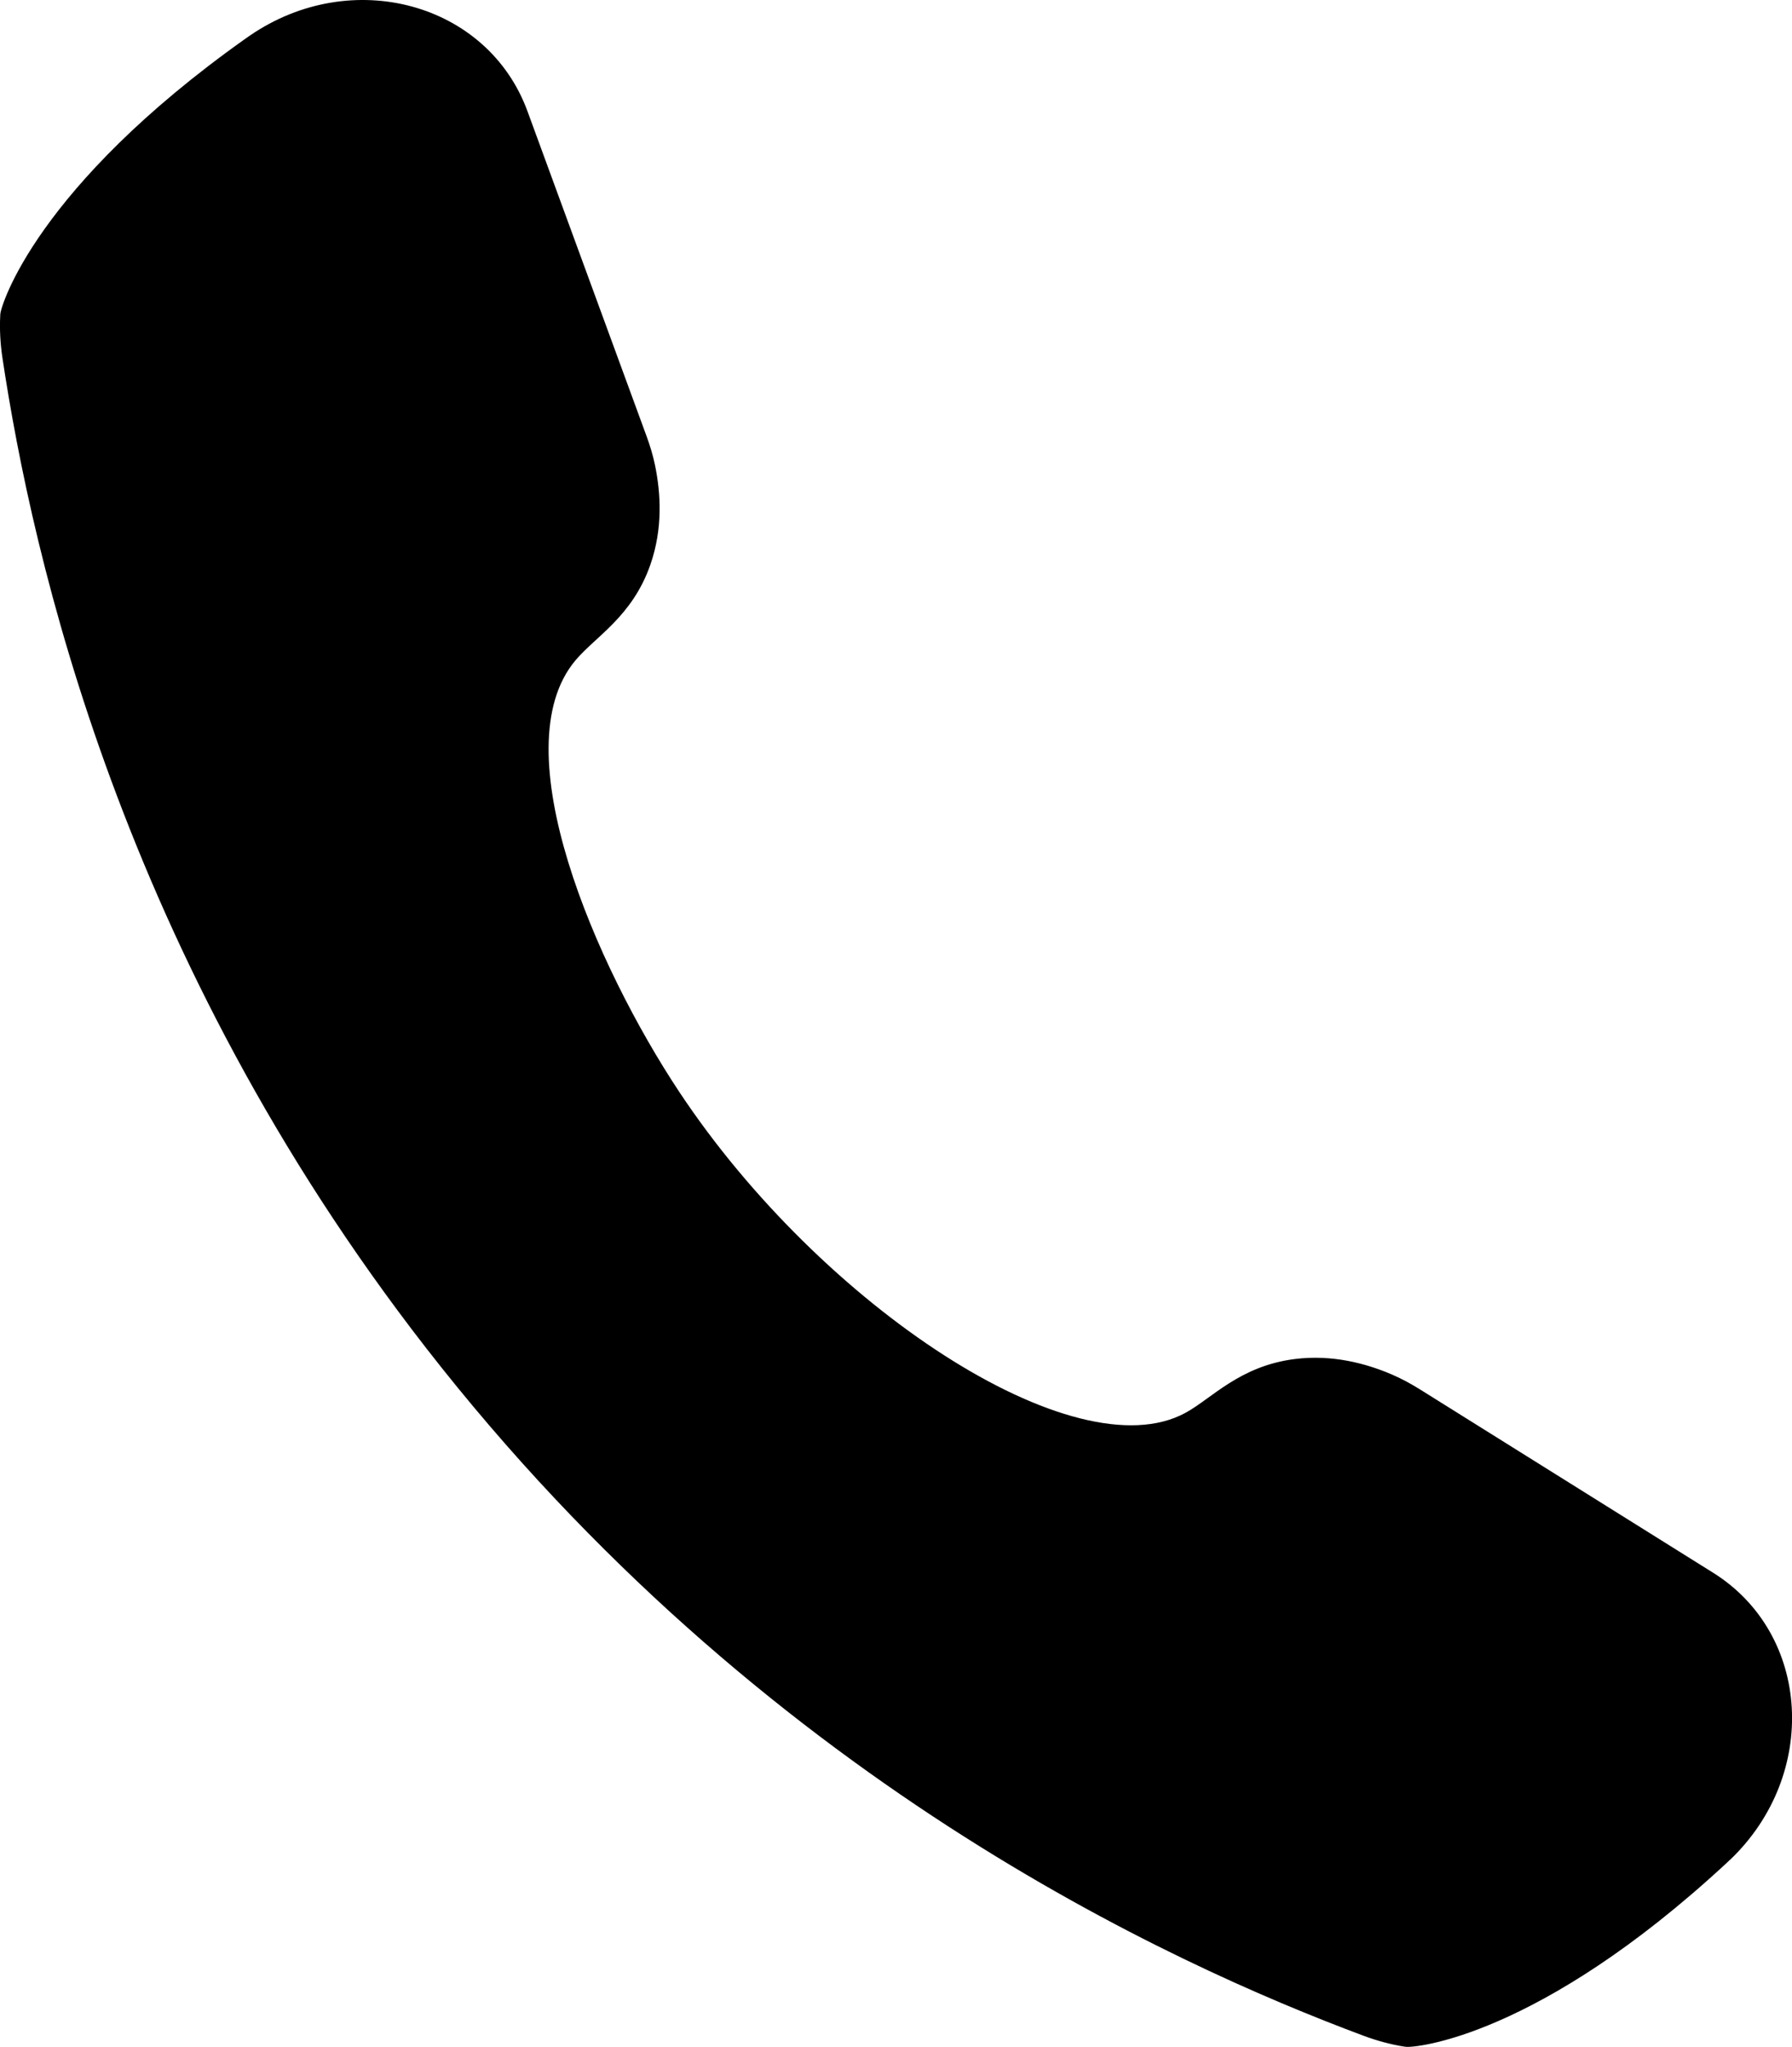 <?xml version="1.0" encoding="UTF-8"?>
<svg id="Livello_2" data-name="Livello 2" xmlns="http://www.w3.org/2000/svg" viewBox="0 0 285 325.45">
  <g id="Livello_1-2" data-name="Livello 1">
    <path d="M275.13,295.71c-.1.09-.18.17-.61.58-29.93,27.69-49.55,29.33-50.89,29.15-.09-.01-.18-.02-.18-.02-.01,0-.02,0-.04,0-2.26-.35-4.47-.96-6.61-1.76-30.44-11.37-95.81-40.86-149.05-109.35C19.34,152.02,5.15,88.59.38,56.86c-.33-2.22-.46-4.47-.34-6.71,0-.01,0-.02,0-.04,0,0,0-.1.01-.18.1-1.36,5.73-20.19,39.01-43.8.49-.35.58-.4.69-.48C55.95-5.45,77.58.45,83.89,17.69l18.96,51.72c.54,1.48,1,3,1.32,4.54.92,4.45,1.27,10.05-.72,15.79-2.87,8.29-8.76,11.47-11.94,15.27-11.79,14.05,3.24,48.59,16.56,68.66,22.53,33.93,62.89,60.61,80.5,50.95,4.17-2.28,8.61-7.45,17.39-8.54,5.96-.74,11.3.71,15.37,2.45,1.54.66,3.02,1.46,4.45,2.35l46.67,29.18c15.57,9.73,16.89,32.11,2.69,45.66Z"/>
  </g>
</svg>